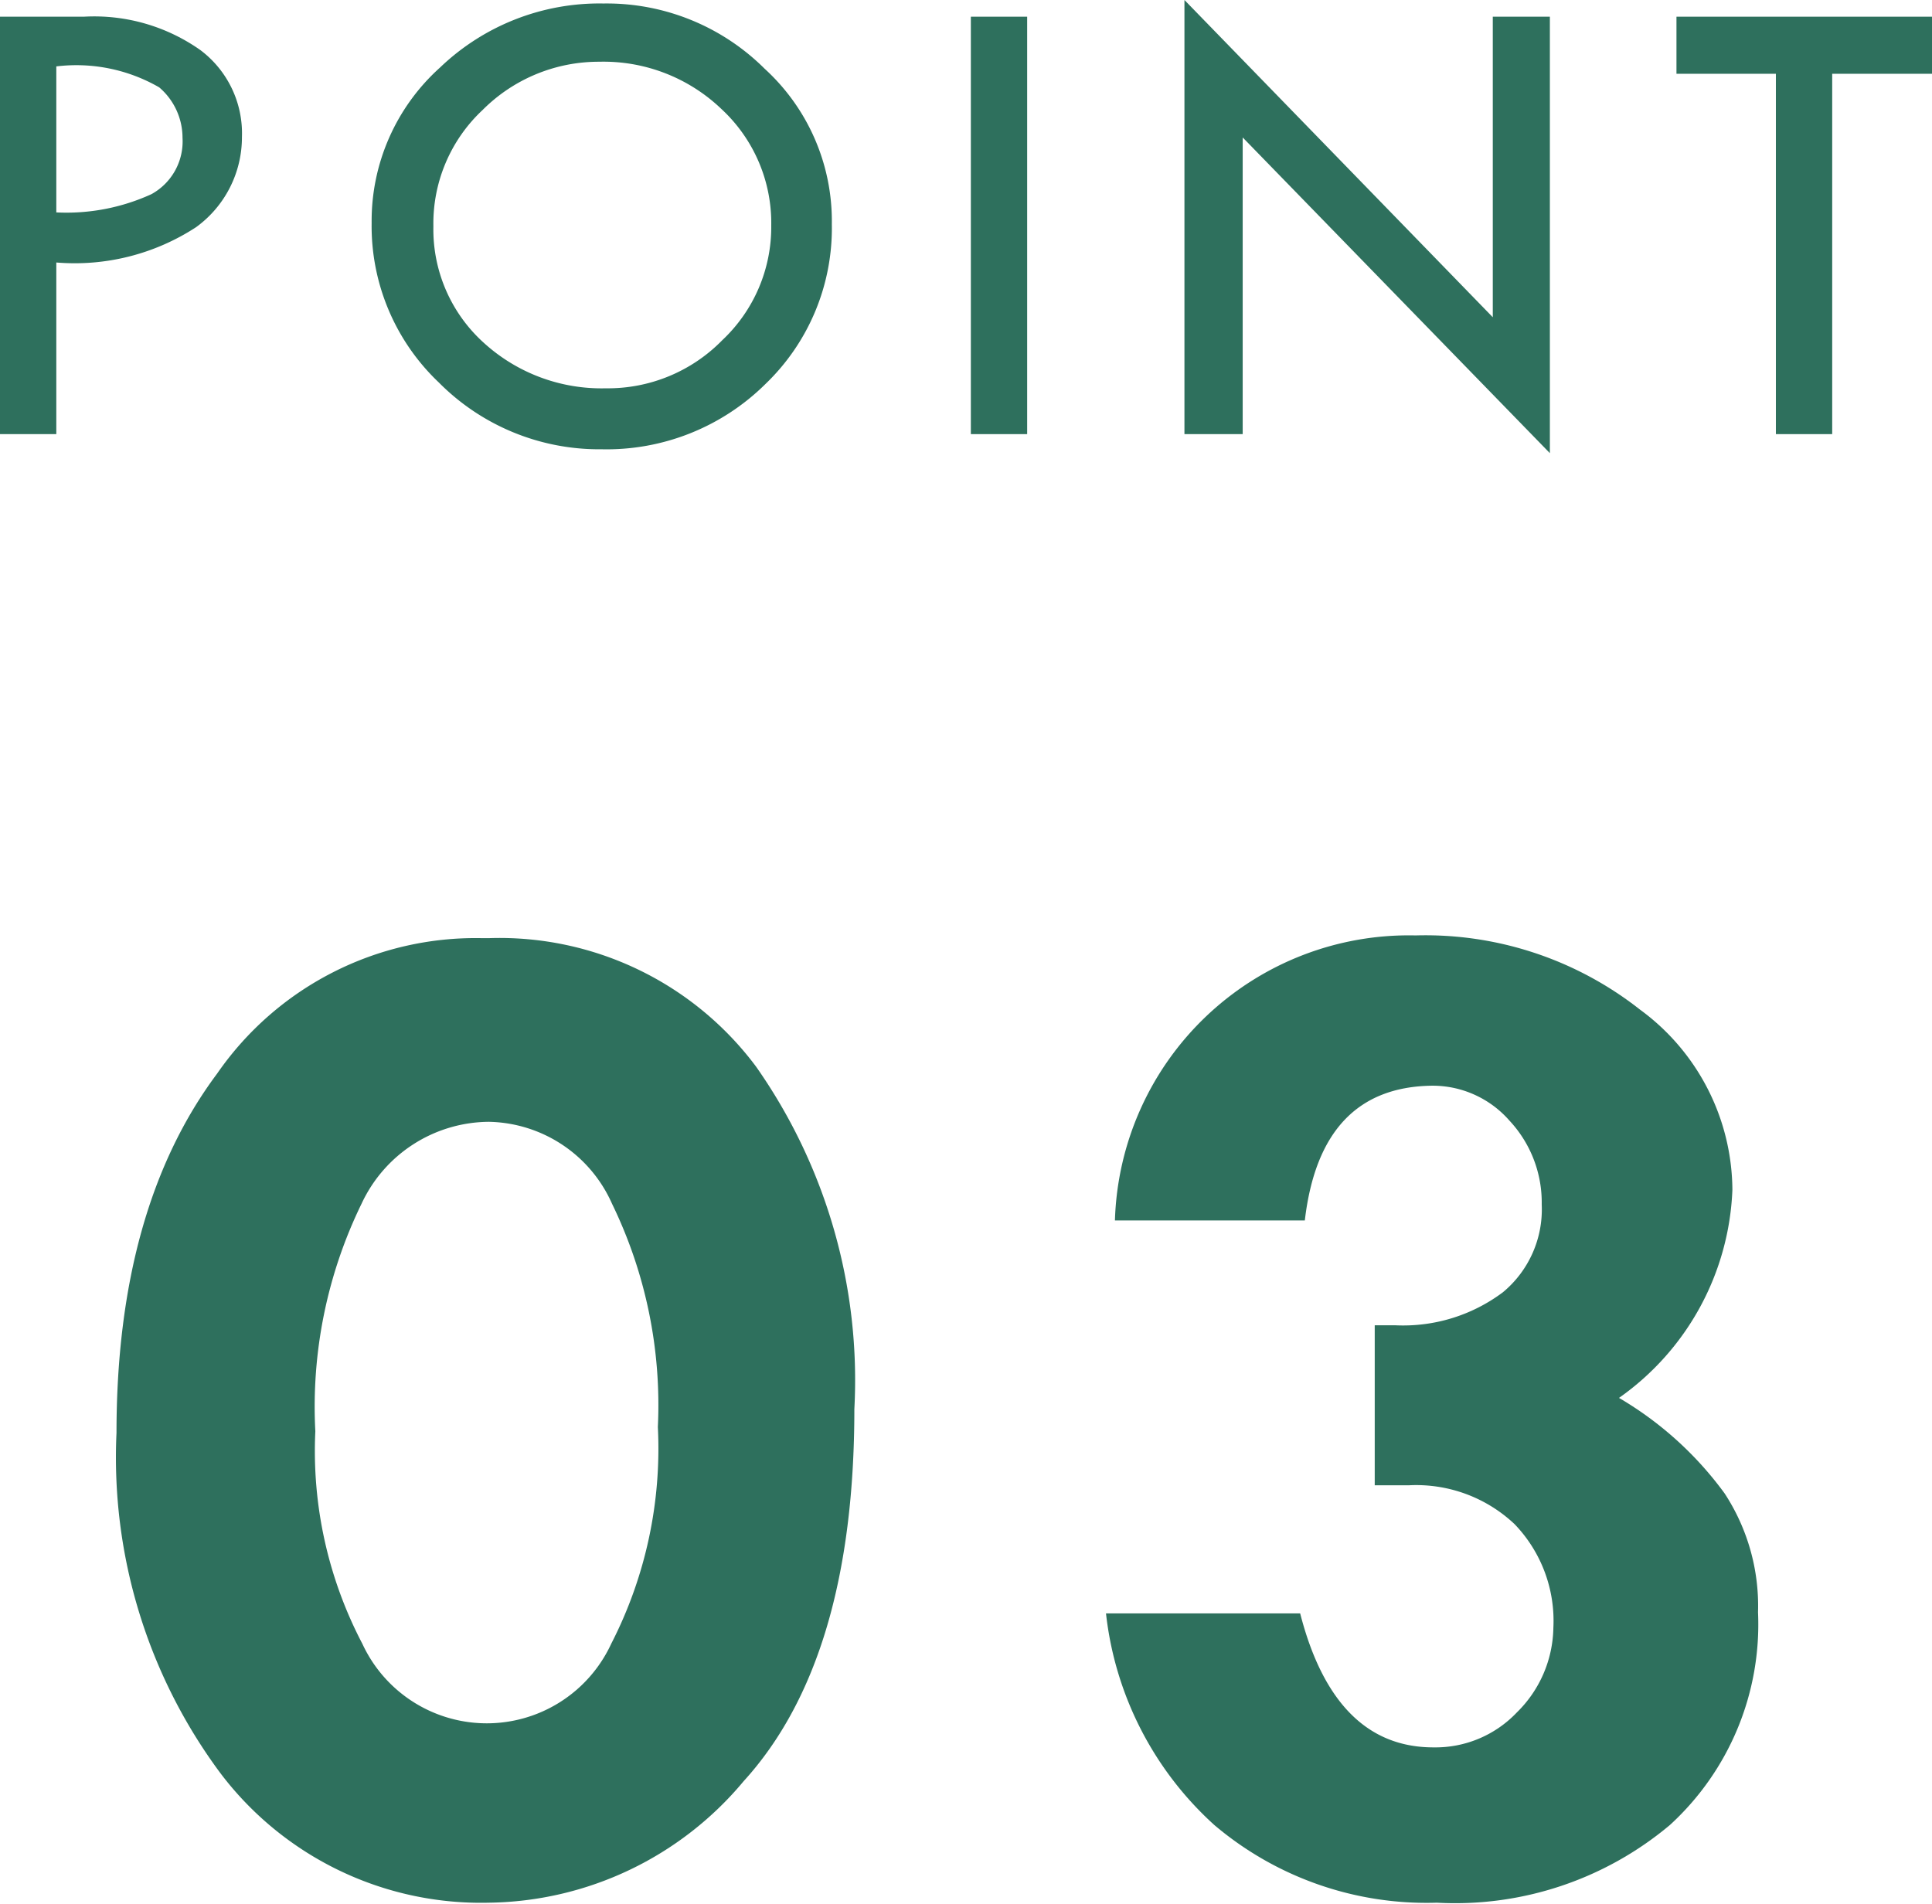 <svg xmlns="http://www.w3.org/2000/svg" width="49.75" height="49.03" viewBox="0 0 49.75 49.03"><defs><style>.cls-1{fill:#2e705d;}</style></defs><g id="レイヤー_2" data-name="レイヤー 2"><g id="レイヤー_1-2" data-name="レイヤー 1"><path class="cls-1" d="M0,.43H2.16a4.74,4.74,0,0,1,3,.86A2.68,2.68,0,0,1,6.23,3.53,2.86,2.86,0,0,1,5.05,5.85a5.72,5.72,0,0,1-3.6.91v4.42H0ZM1.45,1.71V5.47A5.26,5.26,0,0,0,3.9,5a1.55,1.55,0,0,0,.8-1.45,1.71,1.71,0,0,0-.6-1.3A4.27,4.27,0,0,0,1.45,1.71Z"/><path class="cls-1" d="M9.57,5.74a5.31,5.31,0,0,1,1.76-4A5.93,5.93,0,0,1,15.54.09a5.76,5.76,0,0,1,4.15,1.68,5.31,5.31,0,0,1,1.73,4,5.56,5.56,0,0,1-1.71,4.12,5.81,5.81,0,0,1-4.22,1.68A5.81,5.81,0,0,1,11.3,9.85,5.55,5.55,0,0,1,9.57,5.74Zm10.29.07a4,4,0,0,0-1.28-3,4.39,4.39,0,0,0-3.15-1.22,4.22,4.22,0,0,0-3,1.24,4,4,0,0,0-1.27,3,3.93,3.93,0,0,0,1.3,3A4.5,4.5,0,0,0,15.6,10a4.12,4.12,0,0,0,3-1.24A4,4,0,0,0,19.86,5.81Z"/><path class="cls-1" d="M25,.43h1.45V11.18H25Z"/><path class="cls-1" d="M30.5,0l7.94,8.17V.43h1.47V11.67L32,3.54v7.64H30.5Z"/><path class="cls-1" d="M43.17.43h6.58V1.9H47.18v9.28H45.73V1.9H43.17Z"/><path class="cls-1" d="M12.59,24.16a8.24,8.24,0,0,1,6.88,3.31A14.05,14.05,0,0,1,22,36.29q0,6.45-2.85,9.58A8.68,8.68,0,0,1,12.59,49a8.41,8.41,0,0,1-6.91-3.33A13.63,13.63,0,0,1,3,36.9q0-5.78,2.59-9.25a8.09,8.09,0,0,1,6.82-3.49Zm4.35,12.59A11.85,11.85,0,0,0,15.76,31a3.54,3.54,0,0,0-3.17-2.11A3.64,3.64,0,0,0,9.31,31a11.92,11.92,0,0,0-1.19,5.86,10.69,10.69,0,0,0,1.21,5.47,3.53,3.53,0,0,0,6.41,0A11,11,0,0,0,16.94,36.75Z"/><path class="cls-1" d="M33.6,31.43H28.71a7.57,7.57,0,0,1,7.74-7.34A8.93,8.93,0,0,1,42.23,26a5.79,5.79,0,0,1,2.38,4.64A6.88,6.88,0,0,1,41.69,36a9,9,0,0,1,2.72,2.46,5.29,5.29,0,0,1,.86,3.06A7,7,0,0,1,43,47,8.6,8.6,0,0,1,37,49a8.45,8.45,0,0,1-5.73-2,8.63,8.63,0,0,1-2.79-5.45h5c.59,2.3,1.74,3.45,3.43,3.45a2.89,2.89,0,0,0,2.15-.9A3.12,3.12,0,0,0,40,41.92a3.59,3.59,0,0,0-1-2.67,3.69,3.69,0,0,0-2.71-1h-.89V34.13h.53a4.28,4.28,0,0,0,2.77-.85,2.77,2.77,0,0,0,1-2.26,3.09,3.09,0,0,0-.83-2.16,2.63,2.63,0,0,0-2-.9Q34,28,33.6,31.43Z"/></g></g></svg>